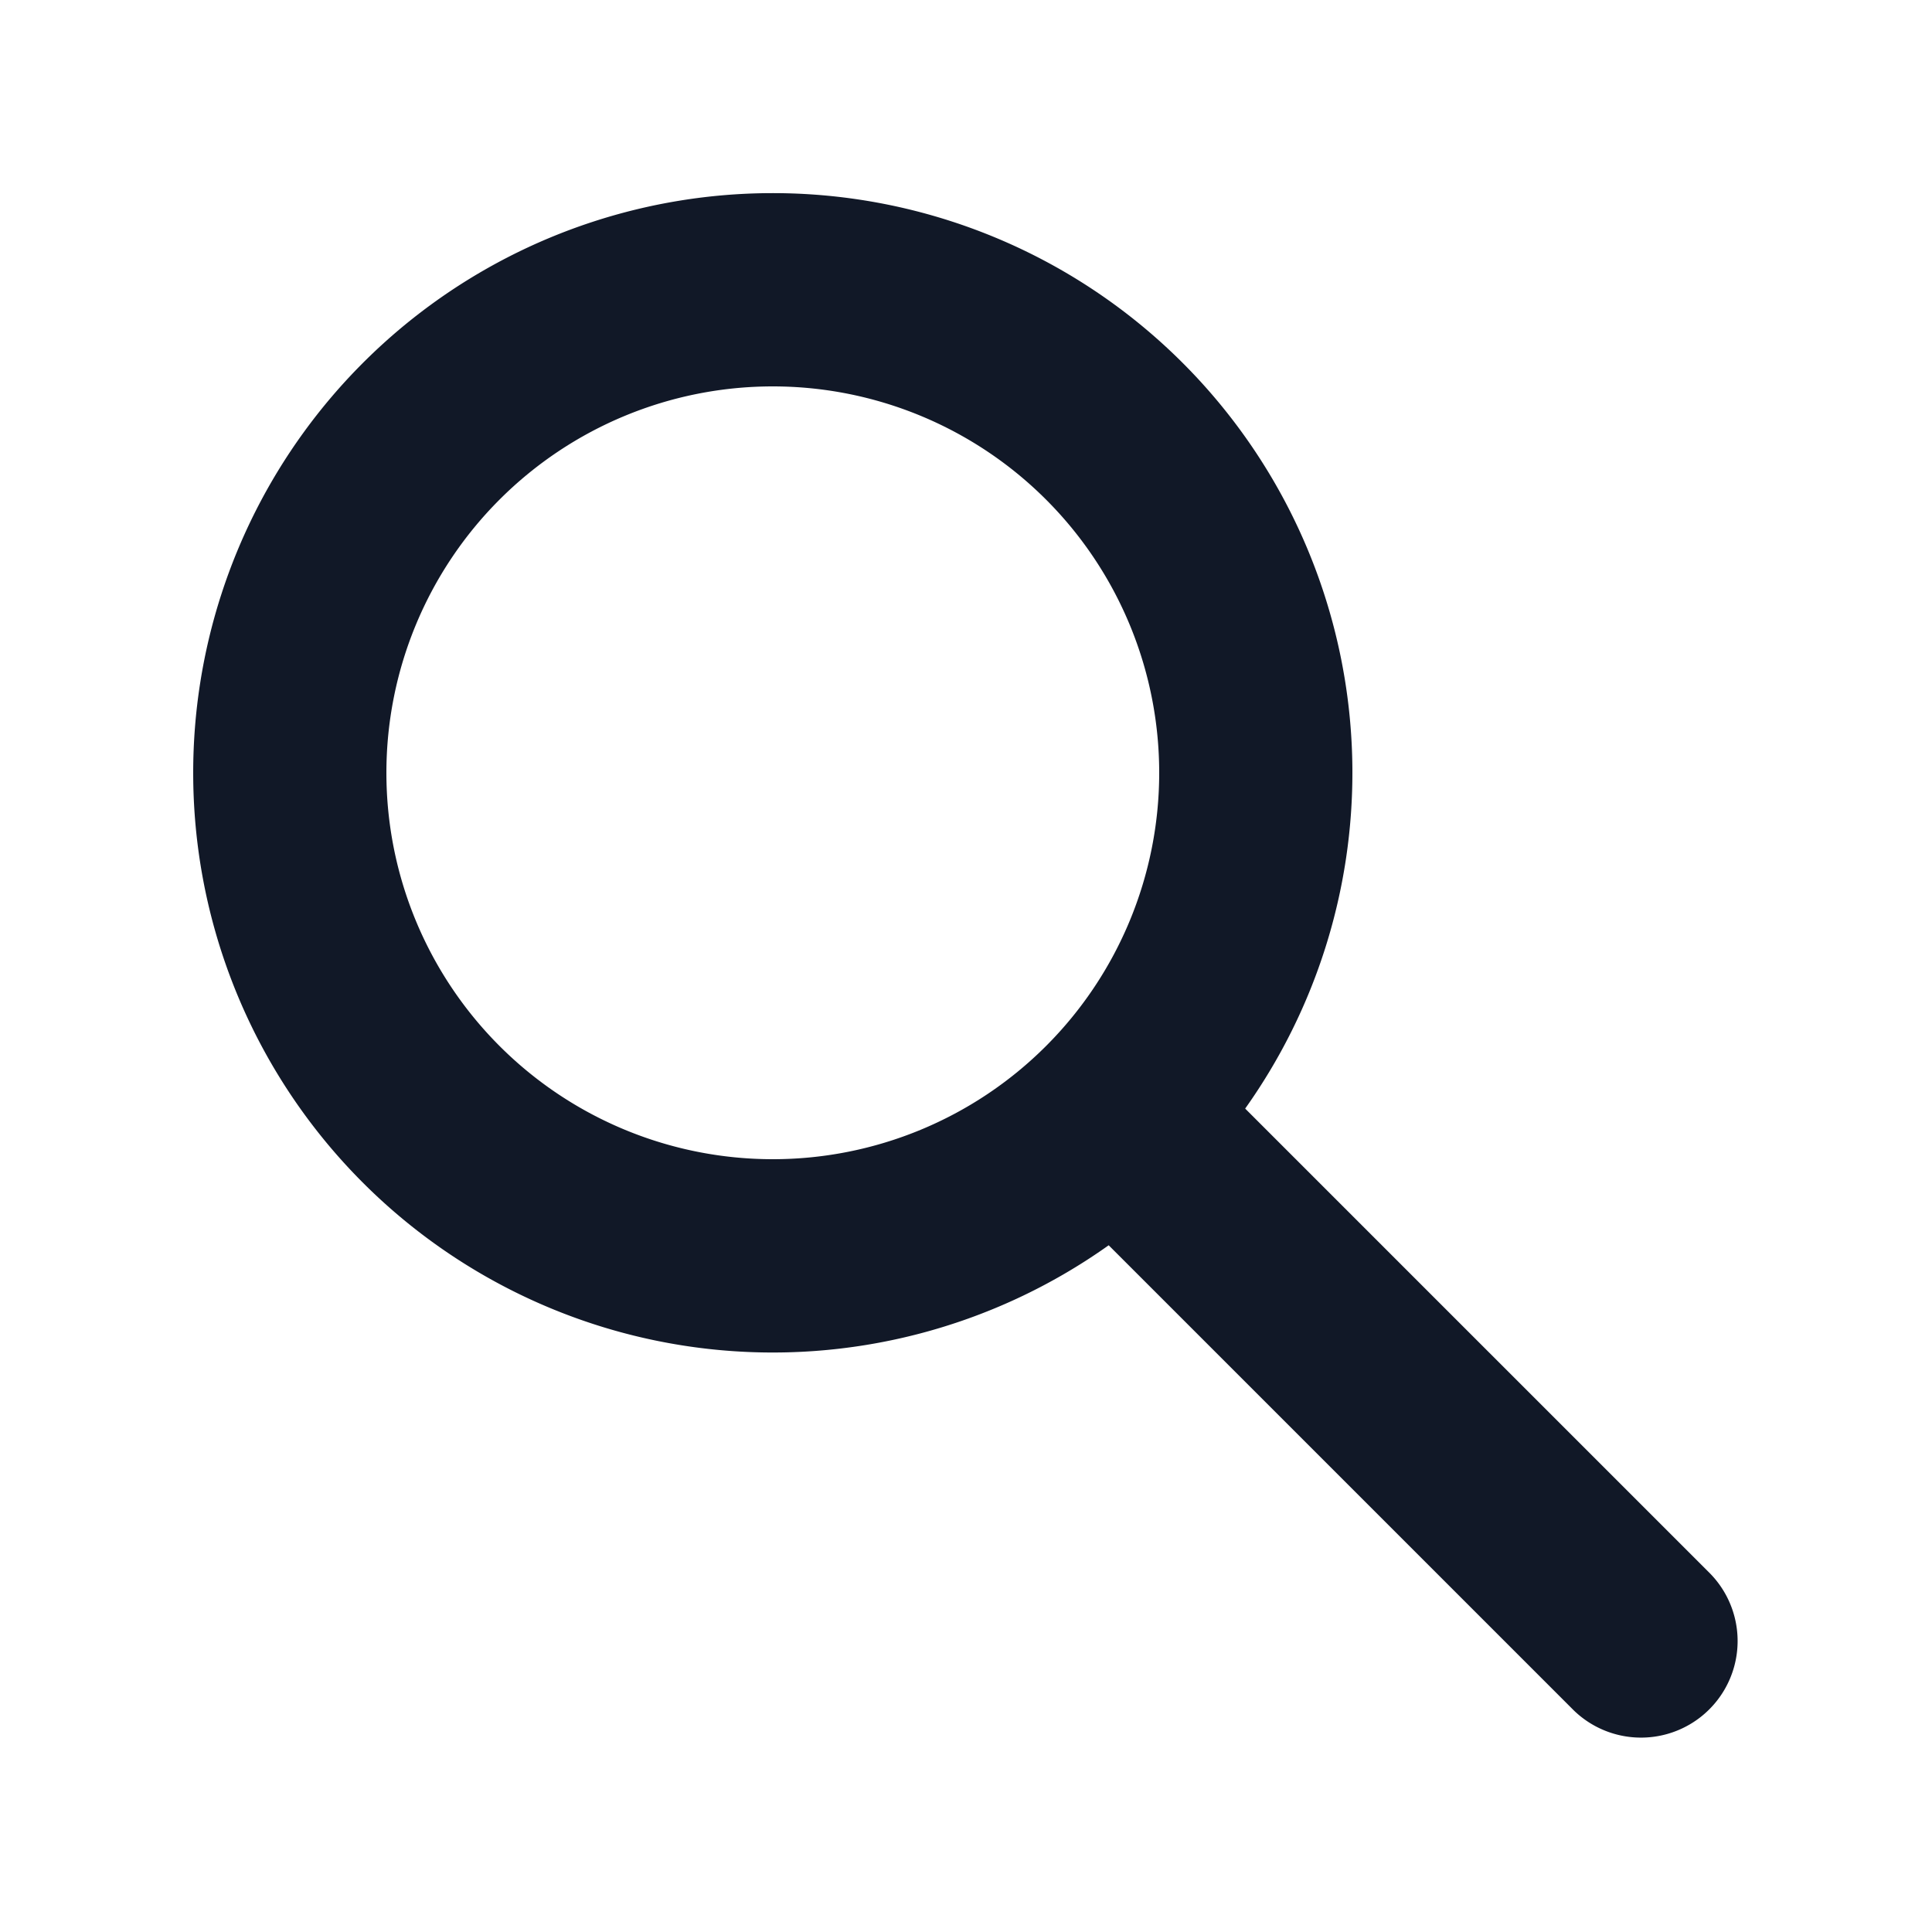 <svg xmlns="http://www.w3.org/2000/svg" width="20" height="20" fill="none"><path fill="#111827" fill-rule="evenodd" d="M8 4a4 4 0 1 0 0 8 4 4 0 0 0 0-8zM2 8a6 6 0 1 1 10.89 3.476l4.817 4.817a1 1 0 0 1-1.414 1.414l-4.816-4.816A6 6 0 0 1 2 8z" clip-rule="evenodd"/></svg>